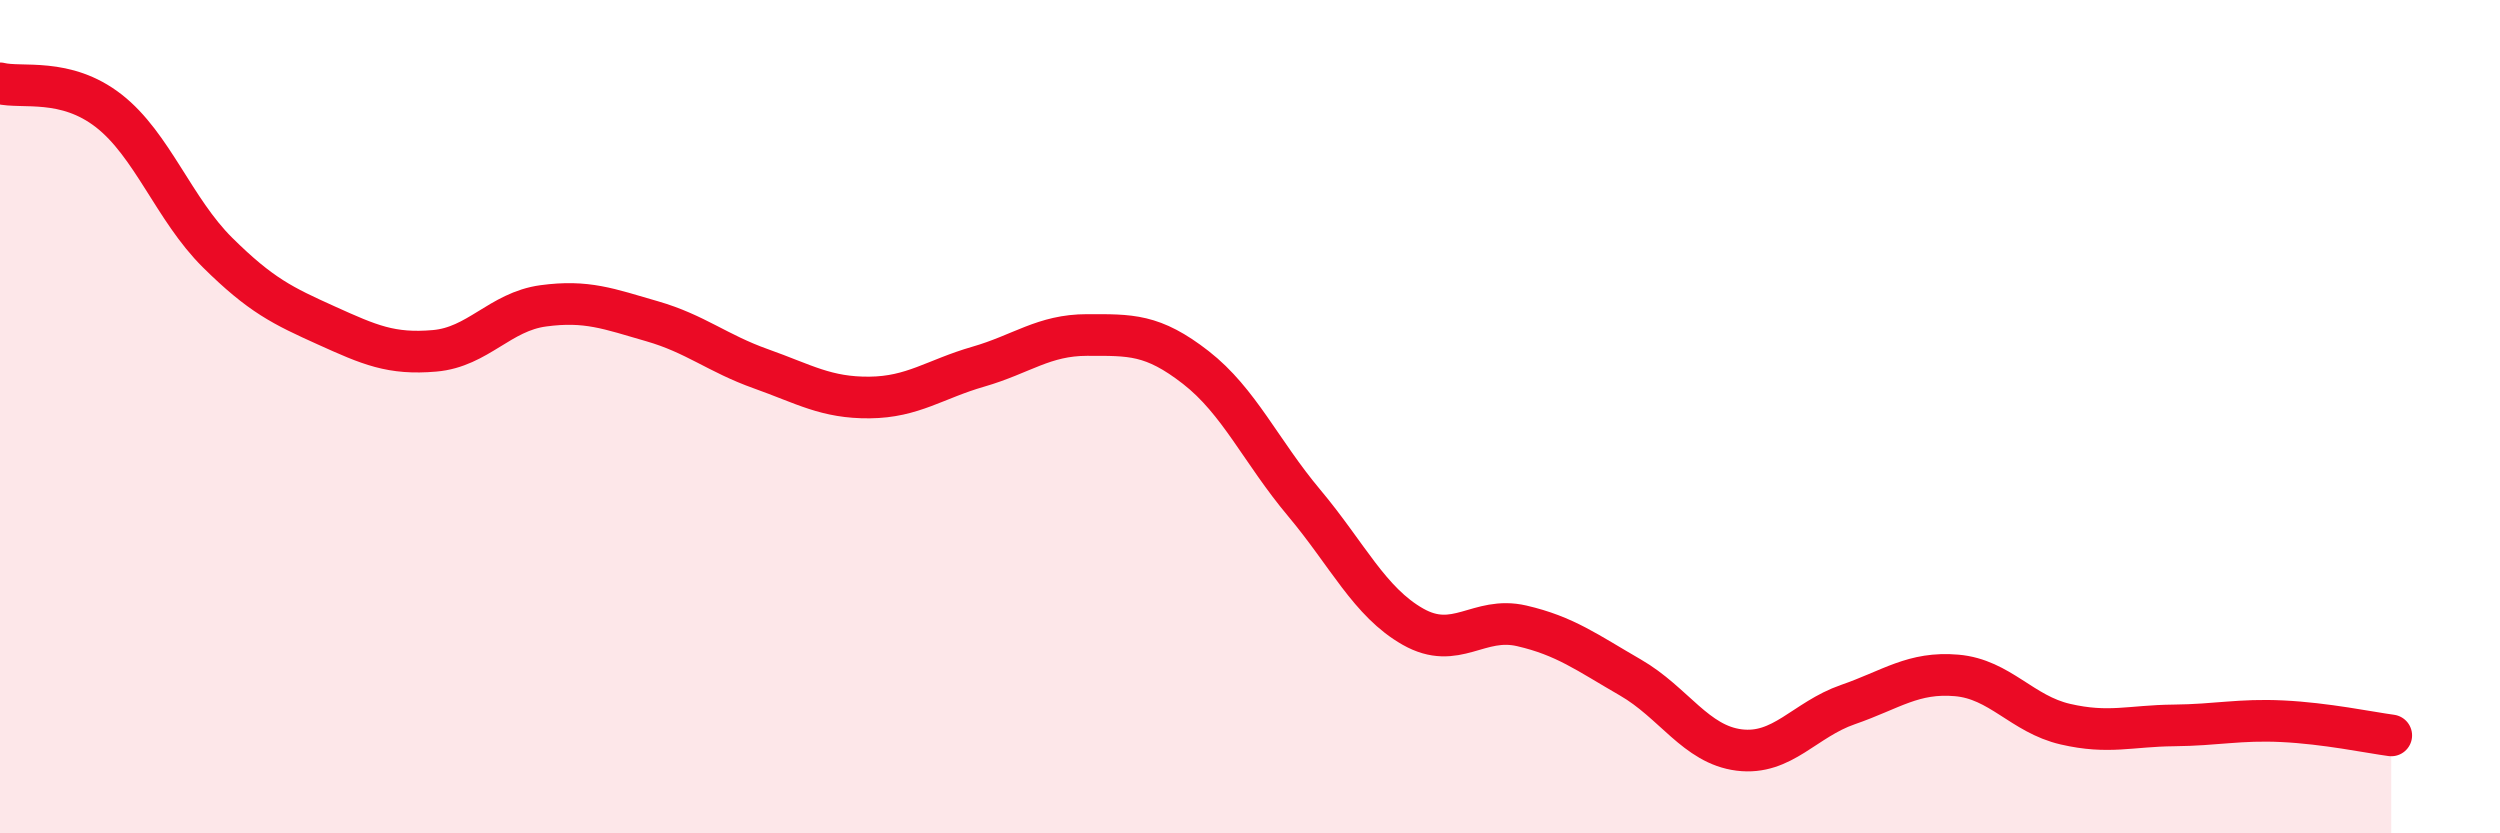 
    <svg width="60" height="20" viewBox="0 0 60 20" xmlns="http://www.w3.org/2000/svg">
      <path
        d="M 0,2 C 0.52,2.13 1.57,1.85 2.61,2.66 C 3.65,3.47 4.18,5.03 5.22,6.06 C 6.26,7.09 6.79,7.34 7.83,7.81 C 8.87,8.28 9.39,8.51 10.43,8.42 C 11.47,8.33 12,7.48 13.04,7.34 C 14.08,7.2 14.61,7.41 15.65,7.71 C 16.69,8.01 17.22,8.48 18.26,8.85 C 19.3,9.22 19.83,9.55 20.87,9.54 C 21.91,9.53 22.44,9.1 23.48,8.8 C 24.52,8.5 25.05,8.04 26.09,8.04 C 27.13,8.04 27.66,8.01 28.7,8.82 C 29.74,9.63 30.26,10.83 31.3,12.07 C 32.34,13.31 32.87,14.45 33.91,15.04 C 34.95,15.63 35.48,14.78 36.52,15.02 C 37.56,15.26 38.09,15.66 39.13,16.26 C 40.17,16.86 40.7,17.87 41.74,18 C 42.78,18.13 43.31,17.27 44.35,16.91 C 45.39,16.55 45.92,16.12 46.96,16.21 C 48,16.3 48.53,17.14 49.57,17.38 C 50.61,17.62 51.13,17.42 52.17,17.41 C 53.21,17.4 53.74,17.26 54.78,17.31 C 55.82,17.36 56.87,17.58 57.39,17.65L57.39 20L0 20Z"
        fill="#EB0A25"
        opacity="0.1"
        stroke-linecap="round"
        stroke-linejoin="round"
      />
      <path
        d="M 0,2 C 0.52,2.13 1.57,1.85 2.61,2.66 C 3.65,3.47 4.18,5.03 5.22,6.06 C 6.26,7.09 6.79,7.34 7.83,7.81 C 8.87,8.28 9.39,8.51 10.43,8.42 C 11.47,8.33 12,7.48 13.04,7.34 C 14.08,7.2 14.61,7.41 15.65,7.71 C 16.69,8.01 17.22,8.48 18.26,8.85 C 19.3,9.22 19.83,9.55 20.87,9.54 C 21.91,9.53 22.44,9.1 23.48,8.8 C 24.52,8.5 25.05,8.04 26.09,8.04 C 27.13,8.04 27.66,8.01 28.7,8.82 C 29.74,9.63 30.26,10.83 31.3,12.07 C 32.34,13.31 32.87,14.45 33.91,15.04 C 34.95,15.63 35.48,14.78 36.52,15.02 C 37.56,15.26 38.09,15.66 39.13,16.26 C 40.17,16.86 40.7,17.87 41.74,18 C 42.78,18.13 43.31,17.27 44.35,16.91 C 45.39,16.55 45.92,16.12 46.96,16.21 C 48,16.3 48.53,17.14 49.57,17.38 C 50.61,17.62 51.13,17.42 52.17,17.41 C 53.21,17.4 53.74,17.26 54.78,17.31 C 55.82,17.36 56.87,17.58 57.39,17.65"
        stroke="#EB0A25"
        stroke-width="1"
        fill="none"
        stroke-linecap="round"
        stroke-linejoin="round"
      />
    </svg>
  